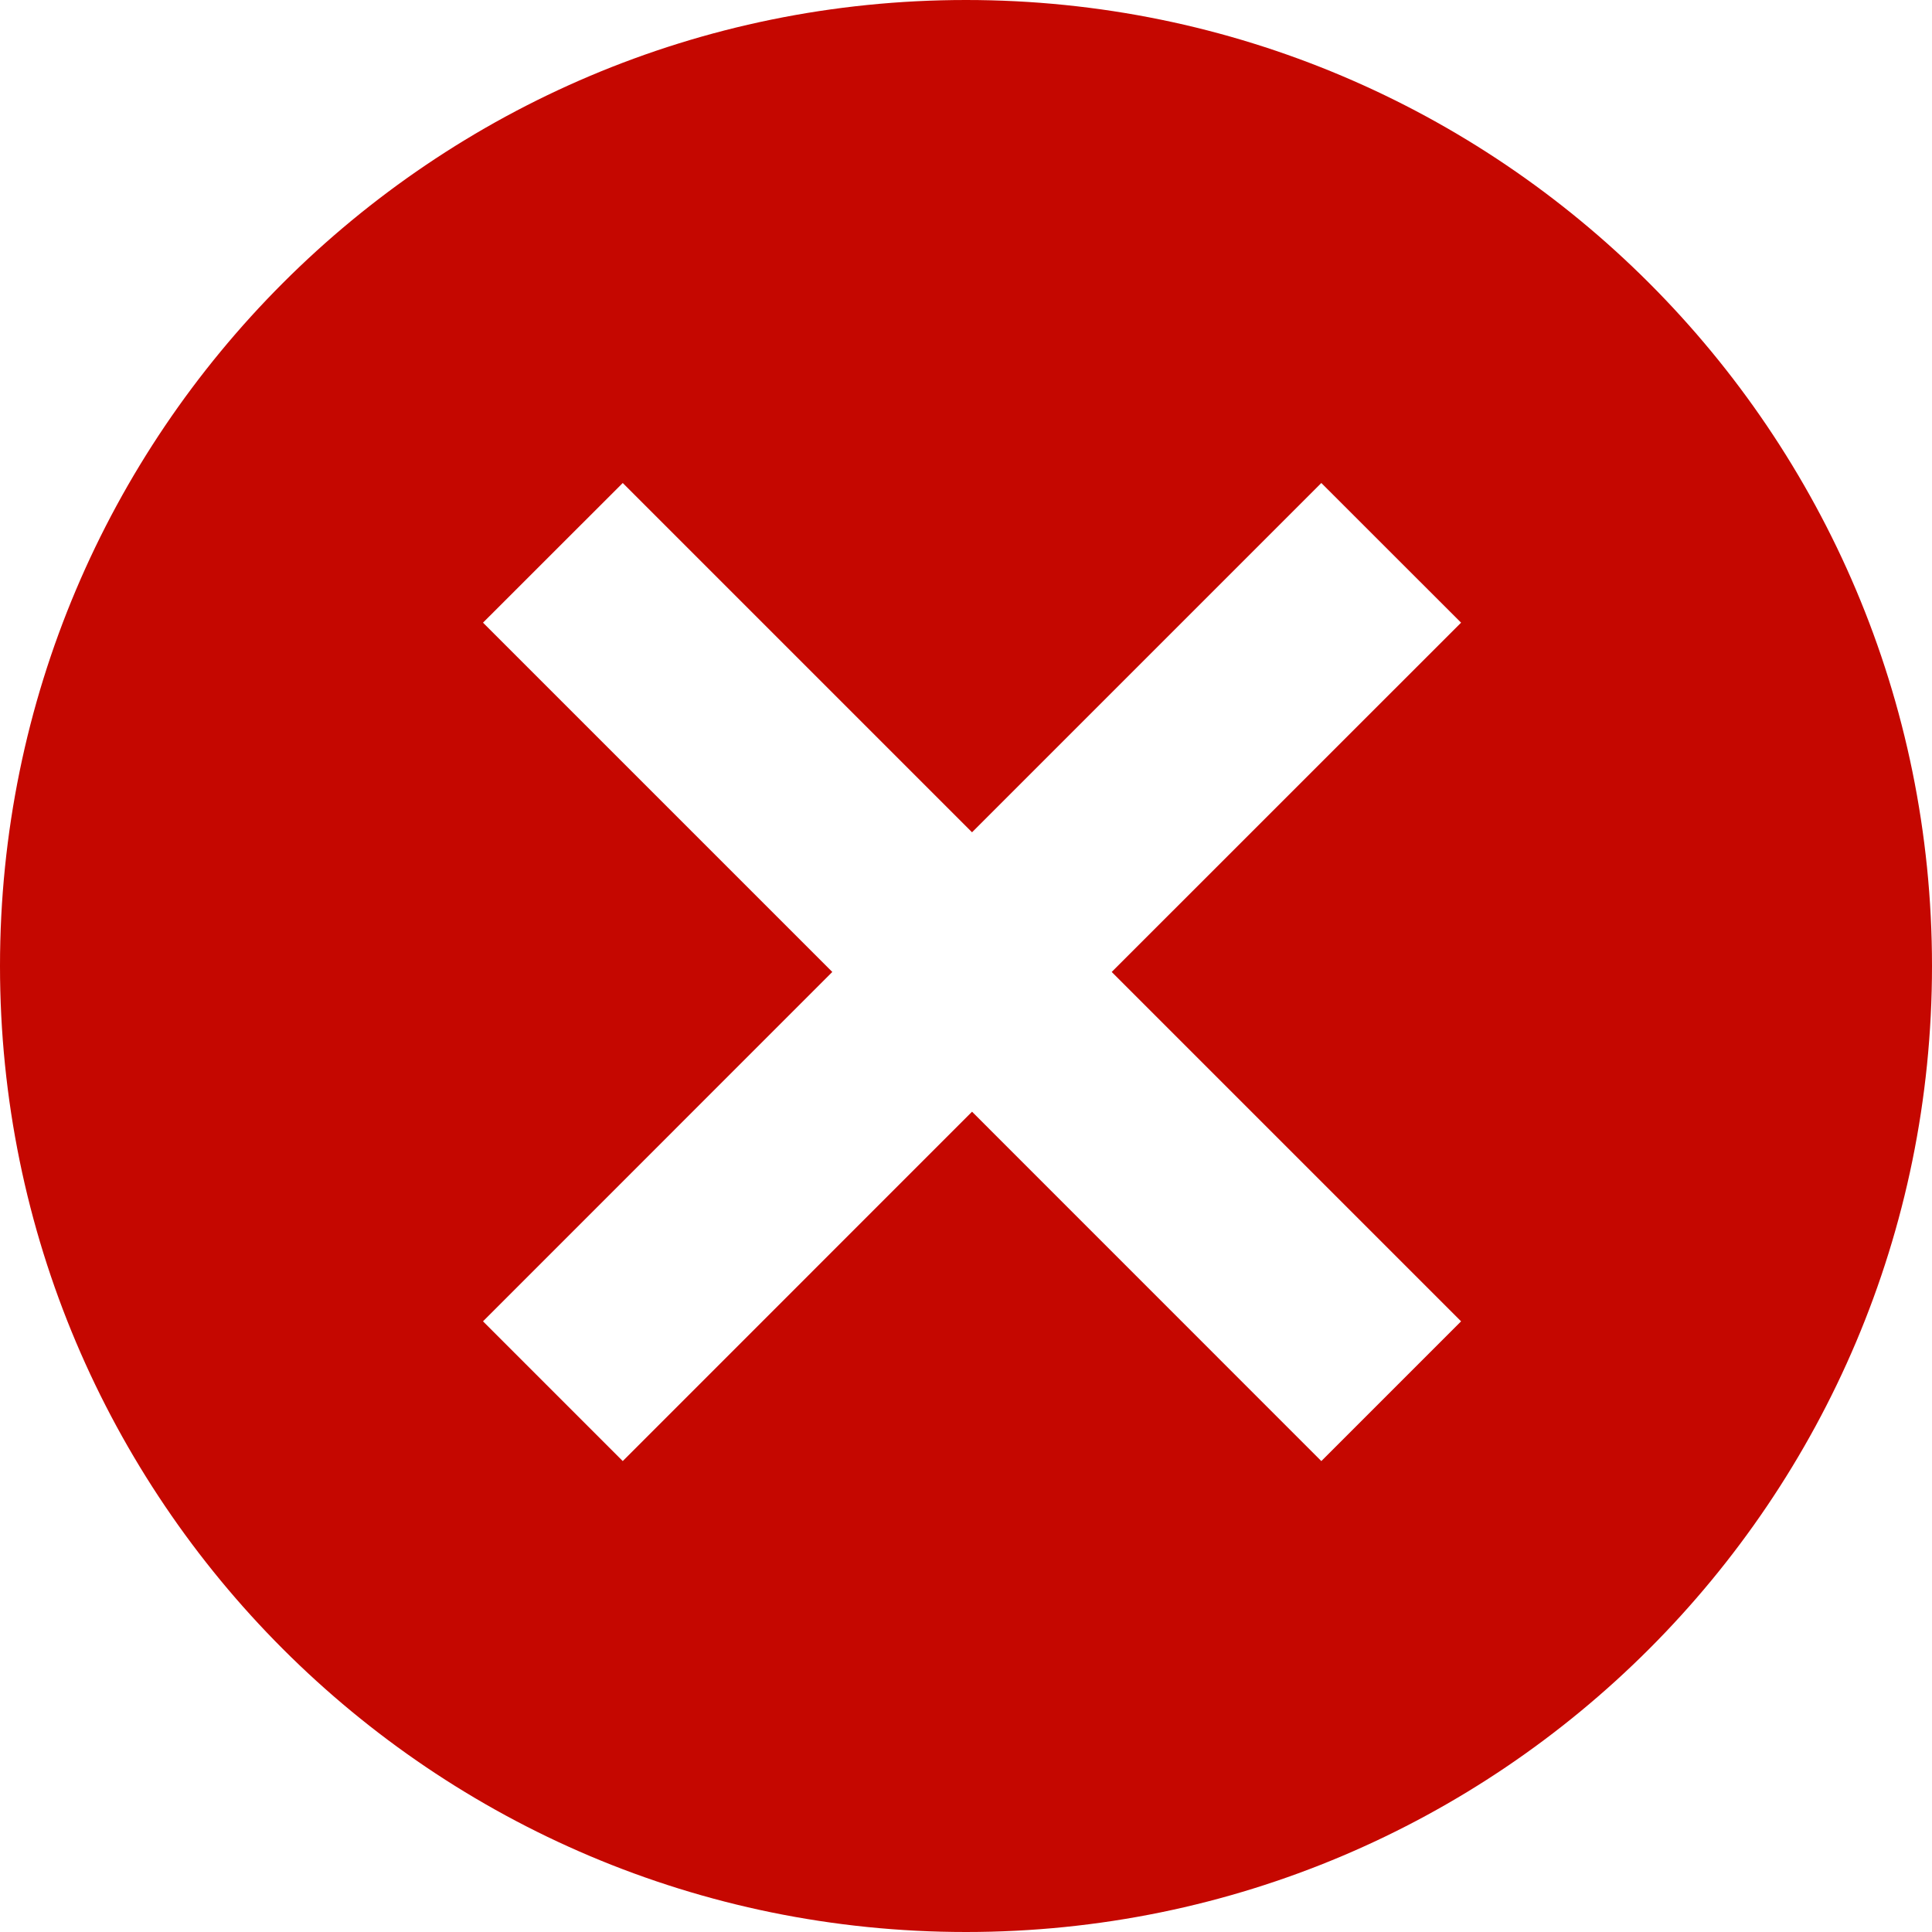 <svg width="24" height="24" viewBox="0 0 24 24" fill="none" xmlns="http://www.w3.org/2000/svg">
<path d="M12 0C18.627 0 24 5.373 24 12C24 18.627 18.627 24 12 24C5.373 24 0 18.627 0 12C2.57777e-07 5.373 5.373 0 12 0ZM12.075 10.339L7.736 6L6 7.735L10.339 12.074L6 16.414L7.736 18.15L12.075 13.81L16.414 18.15L18.15 16.414L13.81 12.074L18.15 7.735L16.414 6L12.075 10.339Z" fill="#C50700"/>
</svg>
